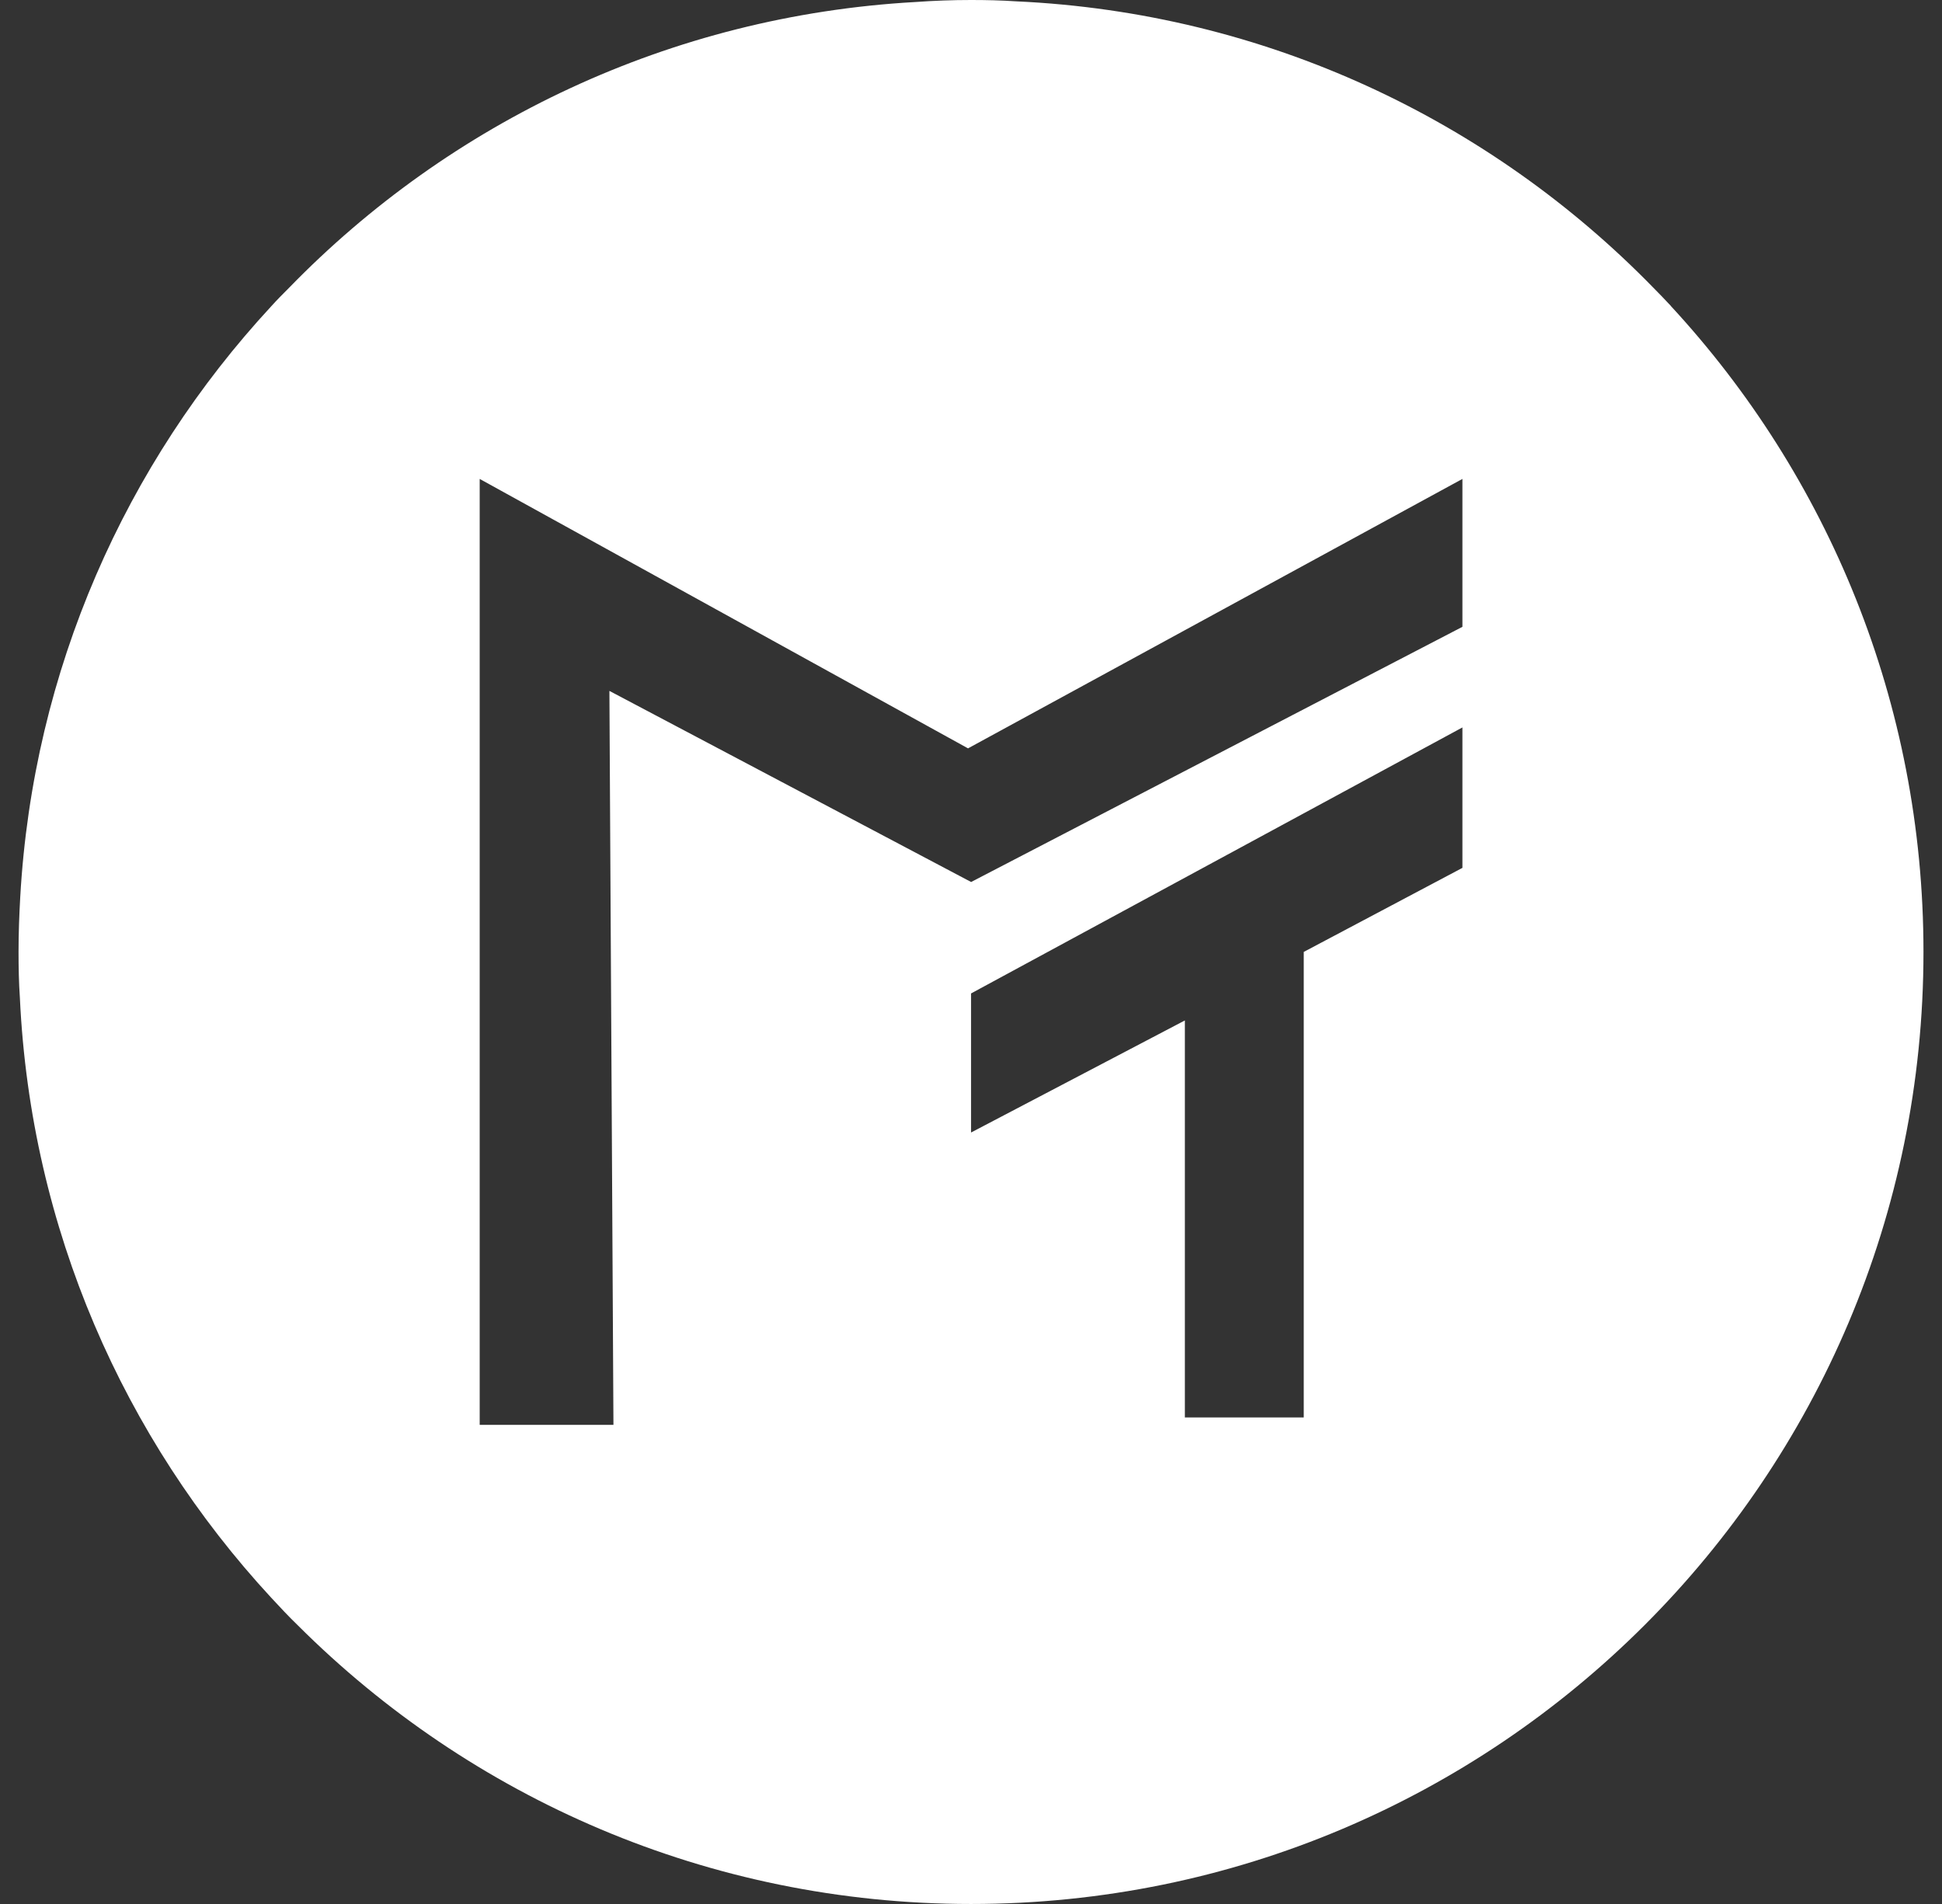 <svg width="102" height="100" viewBox="0 0 102 100" fill="none" xmlns="http://www.w3.org/2000/svg">
<rect x="0" y="0" width="102" height="100" fill="#333333" stroke="none"/>
<g clip-path="url(#clip0_62_252)">
<path d="M87.761 16.069C87.462 15.75 87.162 15.434 86.843 15.115C78.266 6.314 66.48 0.671 53.367 0.07C52.59 0.017 51.798 0 51.003 0C50.016 0 49.045 0.036 48.074 0.106C35.191 0.831 23.617 6.438 15.18 15.118C14.861 15.437 14.545 15.753 14.245 16.088C6.605 24.343 1.735 35.174 1.063 47.115C1.01 48.069 0.974 49.02 0.974 49.99C0.974 50.801 0.99 51.612 1.044 52.406C1.609 64.543 6.513 75.55 14.243 83.912C14.701 84.407 15.16 84.899 15.655 85.377C24.709 94.41 37.203 100 51.001 100C78.635 100 101.027 77.617 101.027 49.993C101.027 36.905 95.997 24.981 87.758 16.072L87.761 16.069ZM76.814 45.58L68.477 49.996V74.446H62.233V53.595L51.003 59.481V52.177L76.811 38.206V45.583L76.814 45.58ZM76.814 32.92L51.006 46.324L32.008 36.287L32.22 74.834H25.195V25.154L50.844 39.305L76.811 25.154V32.92H76.814Z" fill="white"/>
</g>
<defs>
<clipPath id="clip0_62_252">
<rect width="100.054" height="100" fill="white" transform="translate(0.974)"/>
</clipPath>
</defs>
</svg>
